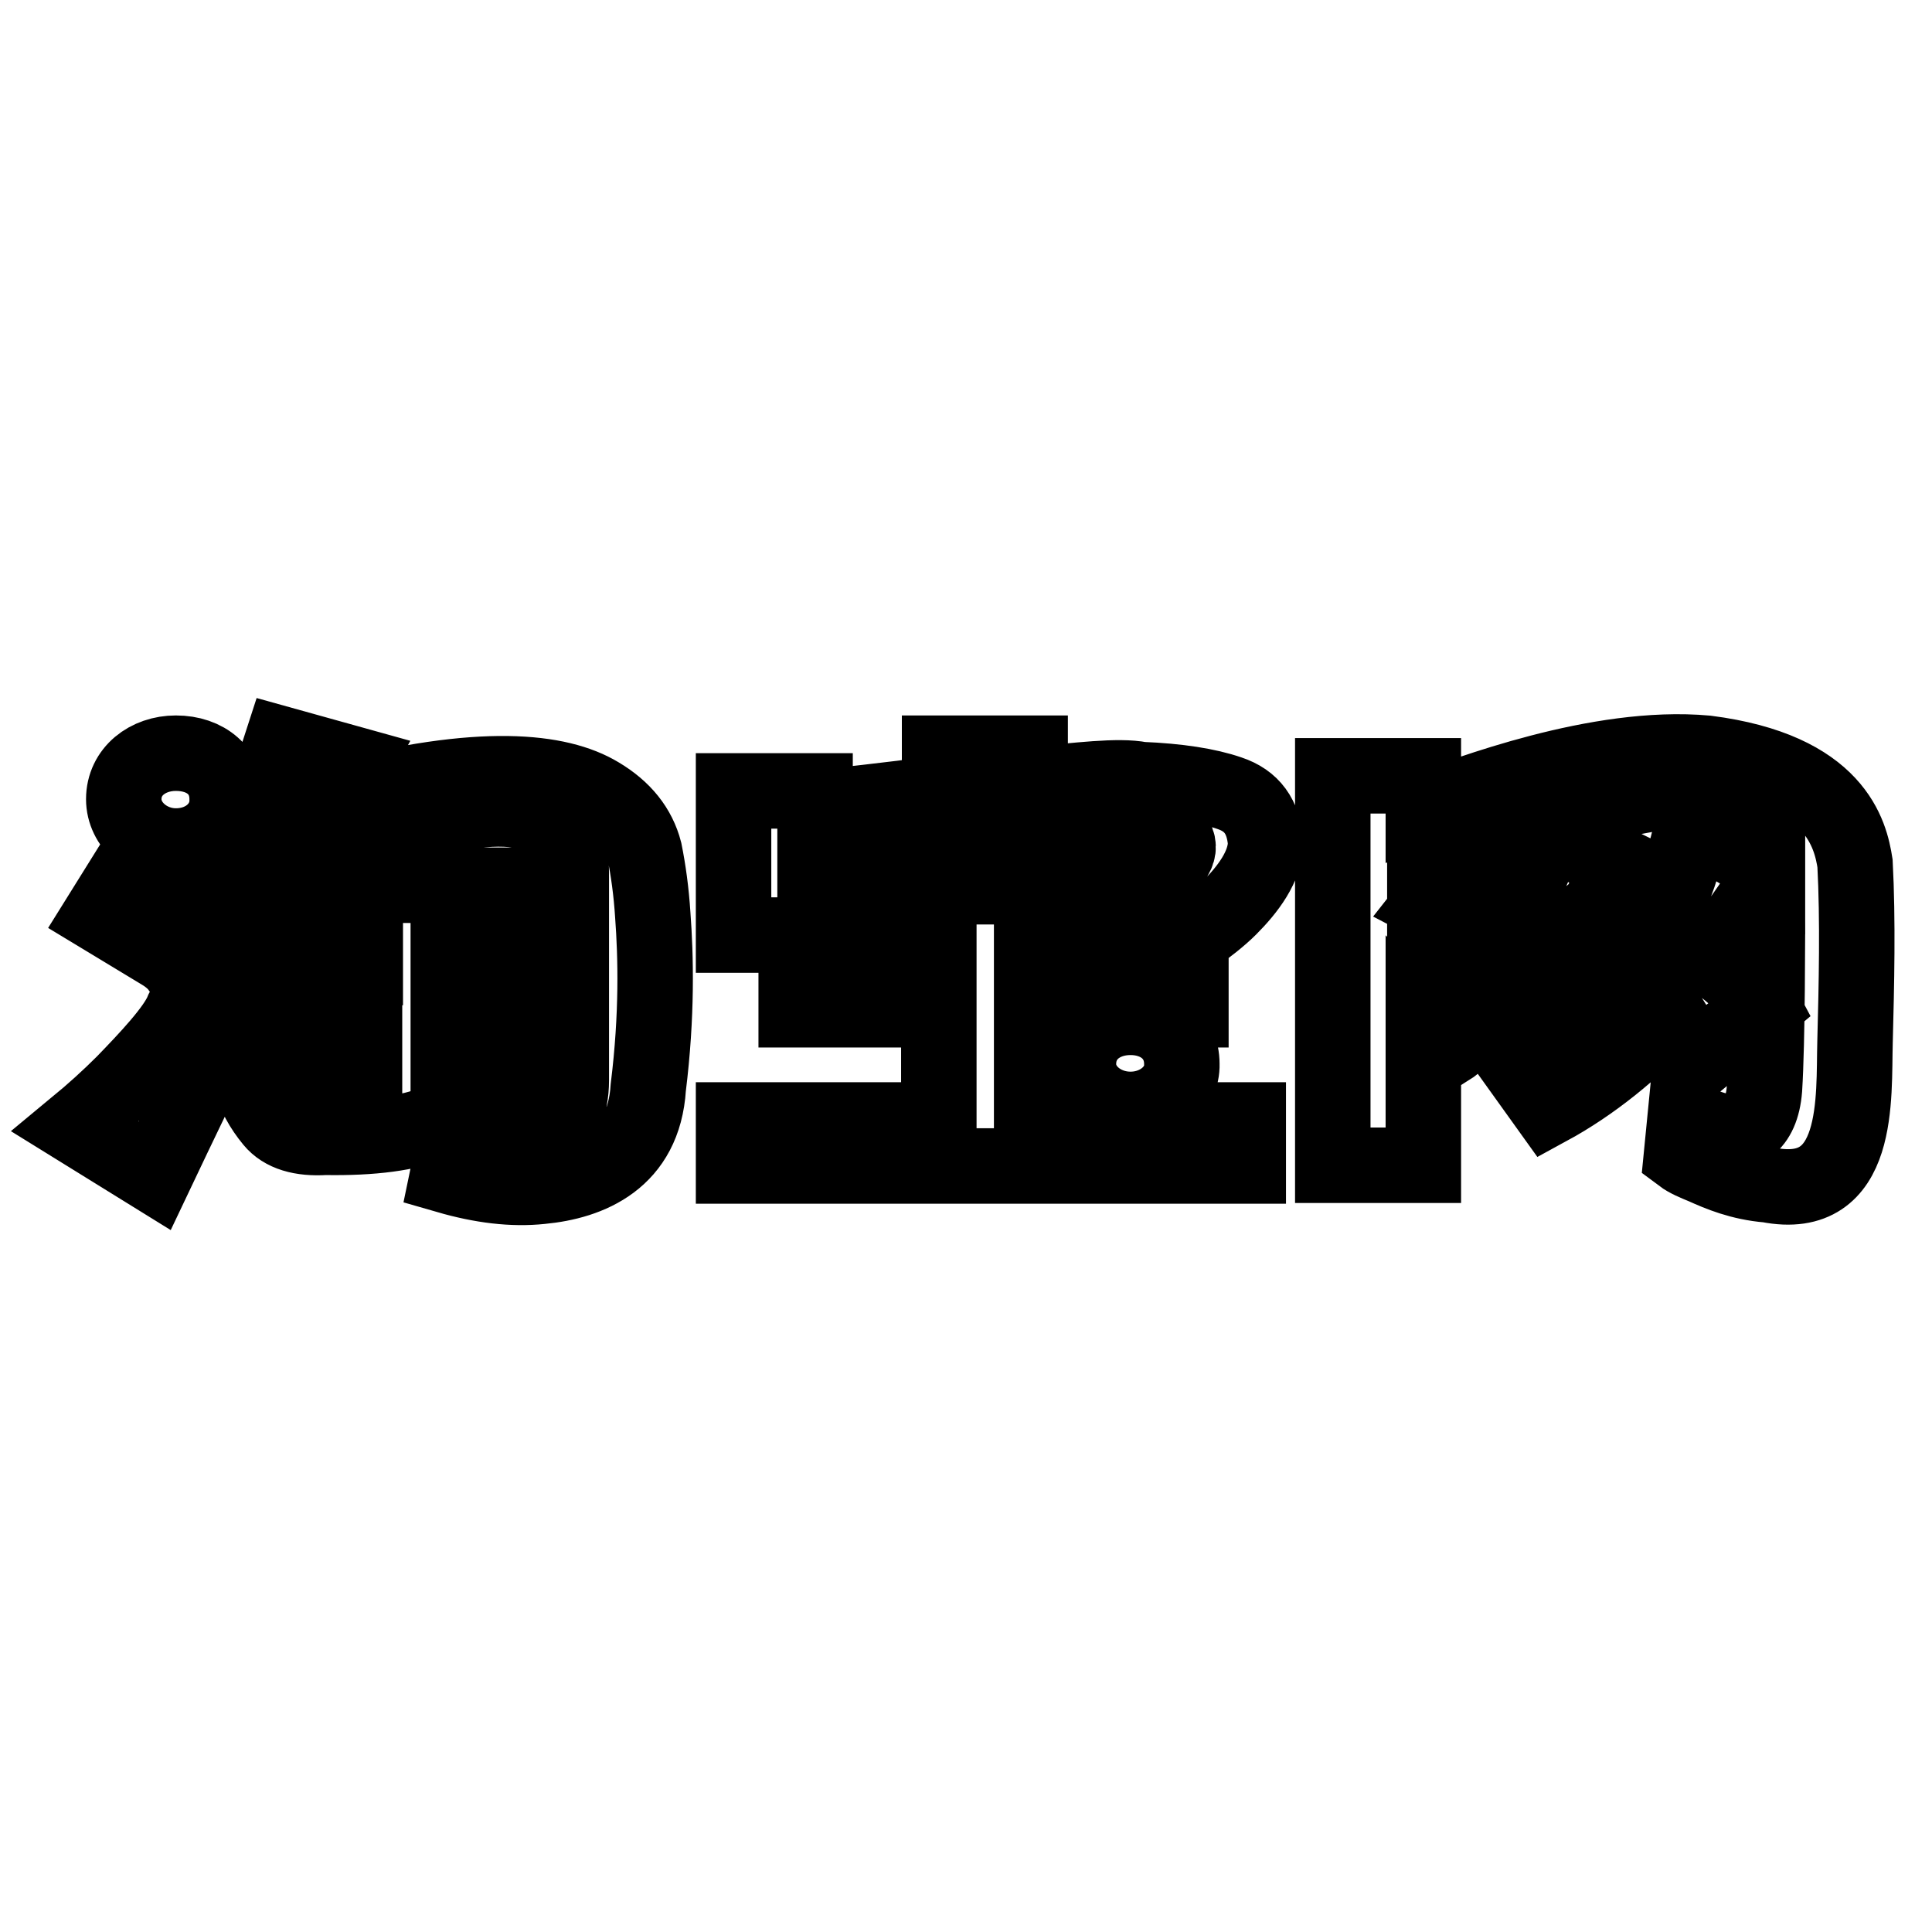 <?xml version="1.0" encoding="utf-8"?>
<!-- Svg Vector Icons : http://www.onlinewebfonts.com/icon -->
<!DOCTYPE svg PUBLIC "-//W3C//DTD SVG 1.1//EN" "http://www.w3.org/Graphics/SVG/1.1/DTD/svg11.dtd">
<svg version="1.1" xmlns="http://www.w3.org/2000/svg" xmlns:xlink="http://www.w3.org/1999/xlink" x="0px" y="0px" viewBox="0 0 256 256" enable-background="new 0 0 256 256" xml:space="preserve">
<g> <path stroke-width="10" fill-opacity="0" stroke="#000000"  d="M17.6,114.4c6,4.9,6.7,5.1,10.7,9c3.1,3.1,2.7,7.8,1,13.4c-2.2,5.6-1.4,3.4-8.8,19L10,149.3 c2.3-1.9,4.4-3.8,6.4-5.8c3.1-3.2,6.8-7.1,7.8-9.6c1.3-2.4,0.7-4.4-0.5-5.7c-0.5-0.7-1.3-1.4-2.3-2l-8.1-4.9L17.6,114.4z  M44.7,105.9c19.1-5,29.4-3.8,34.7-0.6c3.2,1.9,5.2,4.4,6,7.5c0.5,2.5,0.9,5.3,1.1,8.5c0.4,5.4,0.6,13.1-0.6,22.8 c-0.6,9.6-7.8,12.5-14.2,13.1c-3.8,0.4-7.9-0.1-12.4-1.4l1.1-5.3l5.8,1.3c5.3,0.5,7.6-1.6,8.6-4.1c0.6-1.3,0.9-2.8,0.9-4.6v-27 c0.2-10.3-9.6-11.3-27.1-4.9l4,0.9c-0.5,1.2-1.6,2.9-3.3,5.2h23.2v4.8H59.4v6h13.2v4.7H59.4v9.9c2-0.9,4-1.6,5.6-2.9l-1.2-4.2 l6.1-1.7l5,12.5l-7.7,3.1l-1.2-5c-1.8,1.3-4.5,2.7-8.2,4.2c-3.7,1.5-8.5,2.1-14.7,2c-3.2,0.2-5.6-0.5-7-2.2s-2.4-3.5-2.8-5.3 c-0.4-2.2-0.3-4.7,0.2-7.5l0.1-0.2h9.3c0,0.9-0.1,2-0.3,3.4c-0.2,1.4,0,2.6,0.5,3.5c1.2,1.5,3.5,1.5,4.7,1.9h0.5v-11.4H35.2v-4.7 h13.2v-6h-3.2c-1.6,1.6-3.1,3.1-4.1,4.1l-1.7,1.9l-4.2-3.7c3.1-3.1,5.7-7.7,7.6-11.1c-1.5,0.7-2.7,1.2-4.5,1.8 c-1.6,2-3.1,4.1-5.1,5.7c0,0.1-1.4-0.5-3.3-1.6l-3.2-2c3.5-3.1,6-7.7,7.8-11.5c1.1-2.3,2-4.7,2.8-7.2l9.7,2.7l-0.7,1.3 C46.1,103.4,45.5,104.4,44.7,105.9L44.7,105.9z M136.7,122.4v6.2h21.1v5.2h-21.1v14.6h28.7v6.1H97.2v-6.1h27.2v-14.6h-18.9v-5.2 h18.9v-6.2H108v1.5H97.2v-19.1H108v2.3c3.1-0.4,9.5-1,16.5-2v-5.3h12v4.2c6.4-0.6,11.7-1.3,14.7-0.7c4.9,0.2,8.8,0.8,11.7,1.8 c3,1,4.5,3.1,4.8,6.5c0,3.2-2.4,6.3-4.8,8.7c-1.3,1.3-3,2.6-4.8,3.9l-2.9-3v1.1H136.7L136.7,122.4z M108,117.5h43.2v-0.2 c1.6-0.9,2.9-1.9,3.8-2.9c1.6-1.6,1.8-3.5-1.7-5.3c-5.7-2.9-36.1,2-45.3,4.2V117.5z M245.8,114.4c0.4,7.6,0.2,16.1,0,23.7 c-0.2,7.3,0.8,21.3-11.5,18.9c-3.7-0.3-6.5-1.5-8.5-2.4c-1.2-0.5-2.2-0.9-3-1.5l0.5-5.1c1.8,1,3.5,1.6,4.9,1.9 c2.4,0.5,5.2-0.5,5.6-5.6c0.4-6.4,0.4-19.8,0.4-27.4c-1.3,1.6-4,5.8-7.2,10.1c3.1,2.5,5.6,4.5,6.6,6.4l-8.5,7.1l-1.1-1.7 c-0.9-1-1.9-2.6-3.1-4.5c-4.4,4.9-10,9.4-15.7,12.5l-3.8-5.3c1.5-0.8,3.1-1.8,4.9-3c2.7-2.1,6.5-5,9.7-10c-1.6-2.5-4.2-4.6-6.3-6.4 c-1.2,1-2.2,2.5-3.4,3.8c1.9,1.9,3.4,3.5,4.2,5.3l-6.6,6.5l-1.2-1.6l-2.6-4c-2.5,2-4.3,3.8-5.9,5c-0.9,0.8-1.7,1.5-2.5,2l-3.1-3.1 v18.4h-12v-51.6h12v4.5c5.7-2,23.1-8.8,37.5-7.5C243.3,102,245.2,110.6,245.8,114.4L245.8,114.4z M234.2,115c0-1.6-0.4-2.5-0.4-3.2 c0-1-0.2-2.5-0.5-3.5c-1-1.8-3.4-3.9-9-3.8c-9.6,0.7-25.1,5.1-35.5,9.9v19.5c3.1-1.9,5.2-4.2,7.3-7.2c-2.1-3.1-4.2-5.7-6.5-6.9 l3.3-4.2c0.8,0.5,1.6,0.9,2.3,1.5c1.3,1.2,3.1,2.4,5.1,3.7c1.5-2.7,2.8-5.5,3.5-7.5l1.3-3.3l9.2,4.5c-0.4,1-0.9,2-1.3,3.1 c1.5,1.2,4.1,2.6,6.8,4.5c2-3.8,3.5-8.2,4.5-13L234.2,115z M23.3,112.1c-3.7,0-6.9-2.8-6.9-6.2c0-3.7,3.2-6.1,6.9-6.1 c4,0,6.8,2.4,6.8,6.1C30.2,109.3,27.3,112.1,23.3,112.1L23.3,112.1z M149.8,147c-3.8,0-6.9-2.7-6.9-6c0-3.8,3.1-6.2,6.9-6.2 c3.8,0,6.8,2.4,6.8,6.2C156.7,144.3,153.6,147,149.8,147z"/></g>
</svg>